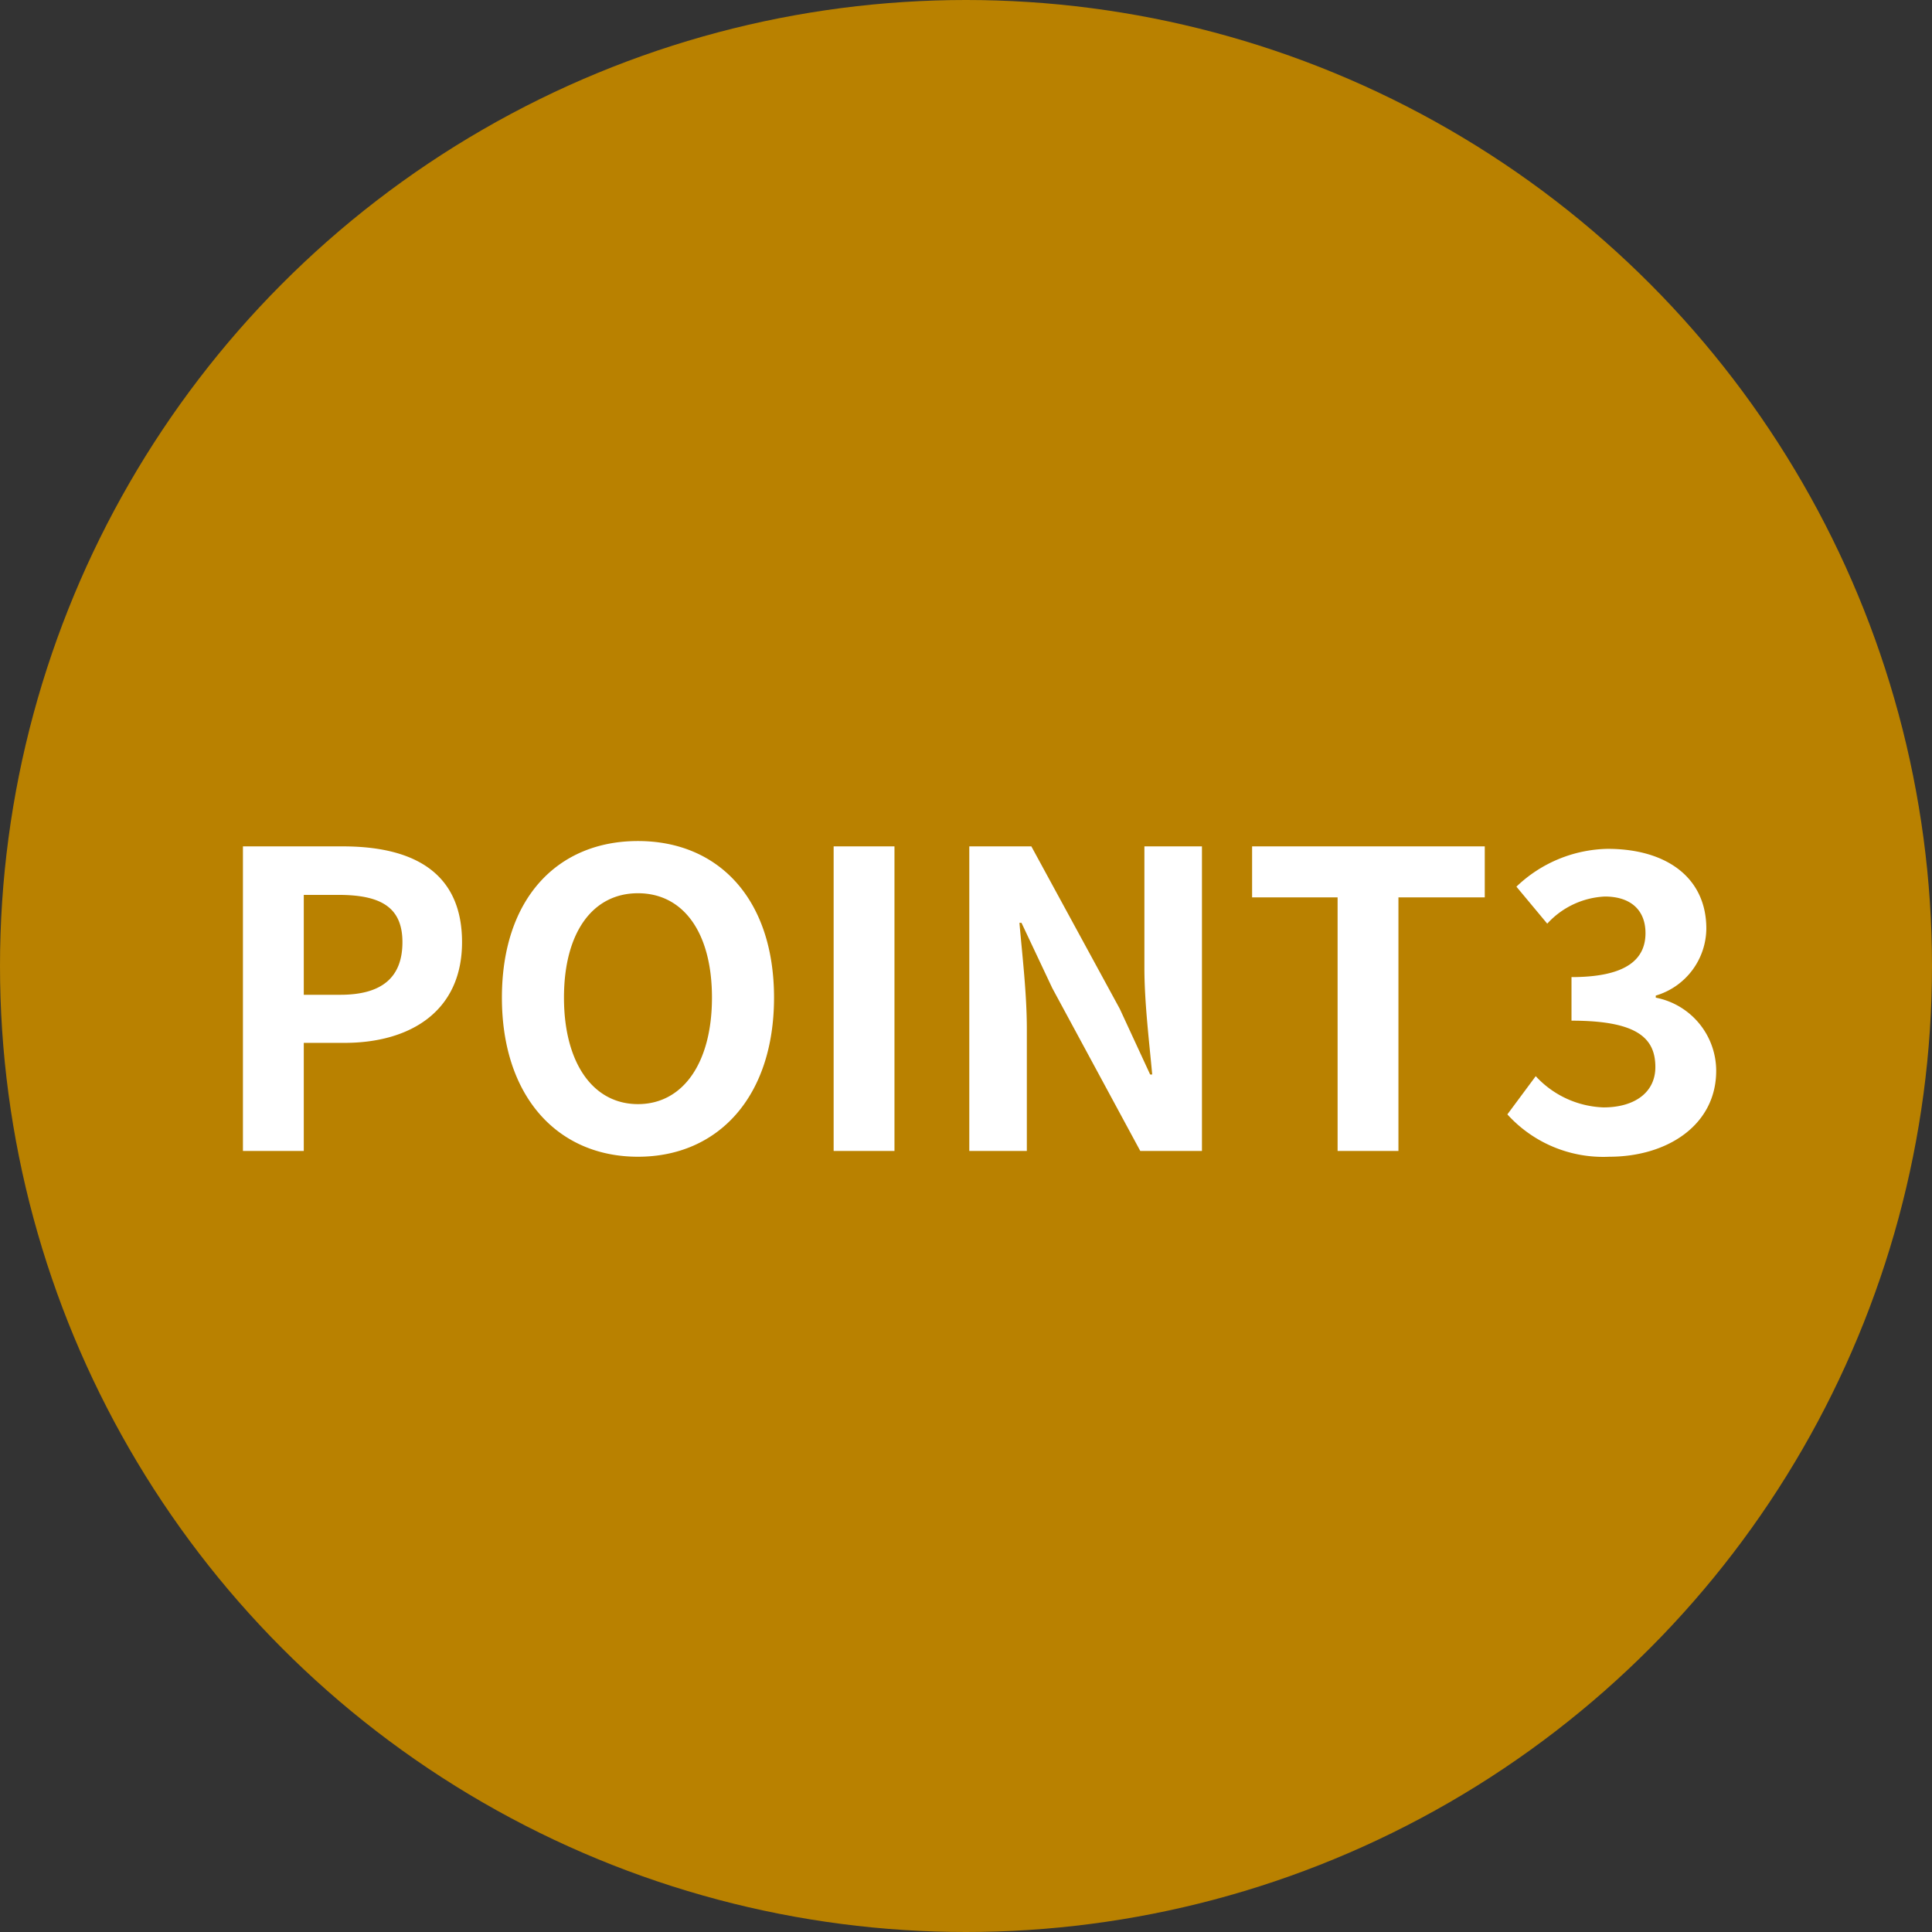 <svg xmlns="http://www.w3.org/2000/svg" width="94" height="94" viewBox="0 0 94 94">
  <rect x="0" y="0" width="94" height="94" fill="#333333" stroke="none"/>
  <g id="グループ_541" data-name="グループ 541" transform="translate(-913 -4478)">
    <circle id="楕円形_92" data-name="楕円形 92" cx="47" cy="47" r="47" transform="translate(913 4478)" fill="#b98100"/>
    <path id="パス_39731" data-name="パス 39731" d="M1.82,0H4.78V-5.26H6.76c3.18,0,5.72-1.52,5.72-4.9,0-3.5-2.52-4.66-5.8-4.66H1.82ZM4.78-7.6v-4.86H6.46c2.04,0,3.12.58,3.12,2.3,0,1.7-.98,2.56-3.02,2.56ZM21.04.28c3.92,0,6.62-2.94,6.62-7.74s-2.7-7.62-6.62-7.62-6.62,2.8-6.62,7.62C14.42-2.66,17.12.28,21.04.28Zm0-2.56c-2.2,0-3.6-2.02-3.6-5.18,0-3.18,1.4-5.08,3.6-5.08s3.6,1.9,3.6,5.08C24.64-4.3,23.24-2.28,21.04-2.28ZM30.56,0h2.96V-14.82H30.56Zm6.6,0h2.8V-5.94c0-1.7-.22-3.56-.36-5.16h.1l1.5,3.18L45.48,0h3V-14.82h-2.8V-8.9c0,1.68.24,3.64.38,5.18h-.1l-1.48-3.2-4.3-7.9H37.16ZM55.08,0h2.96V-12.34h4.2v-2.48H50.92v2.48h4.16ZM68.3.28c2.82,0,5.2-1.54,5.2-4.18a3.63,3.63,0,0,0-2.94-3.56v-.1a3.431,3.431,0,0,0,2.46-3.26c0-2.48-1.94-3.88-4.8-3.88a6.586,6.586,0,0,0-4.44,1.84l1.5,1.8a4.049,4.049,0,0,1,2.8-1.32c1.26,0,1.98.66,1.98,1.78,0,1.24-.88,2.14-3.6,2.14v2.12c3.22,0,4.08.86,4.08,2.26,0,1.24-1.02,1.96-2.52,1.96a4.7,4.7,0,0,1-3.3-1.52L63.34-1.78A6.291,6.291,0,0,0,68.3.28Z" transform="translate(923 4534)" fill="#fff"/>
  </g>
</svg>
